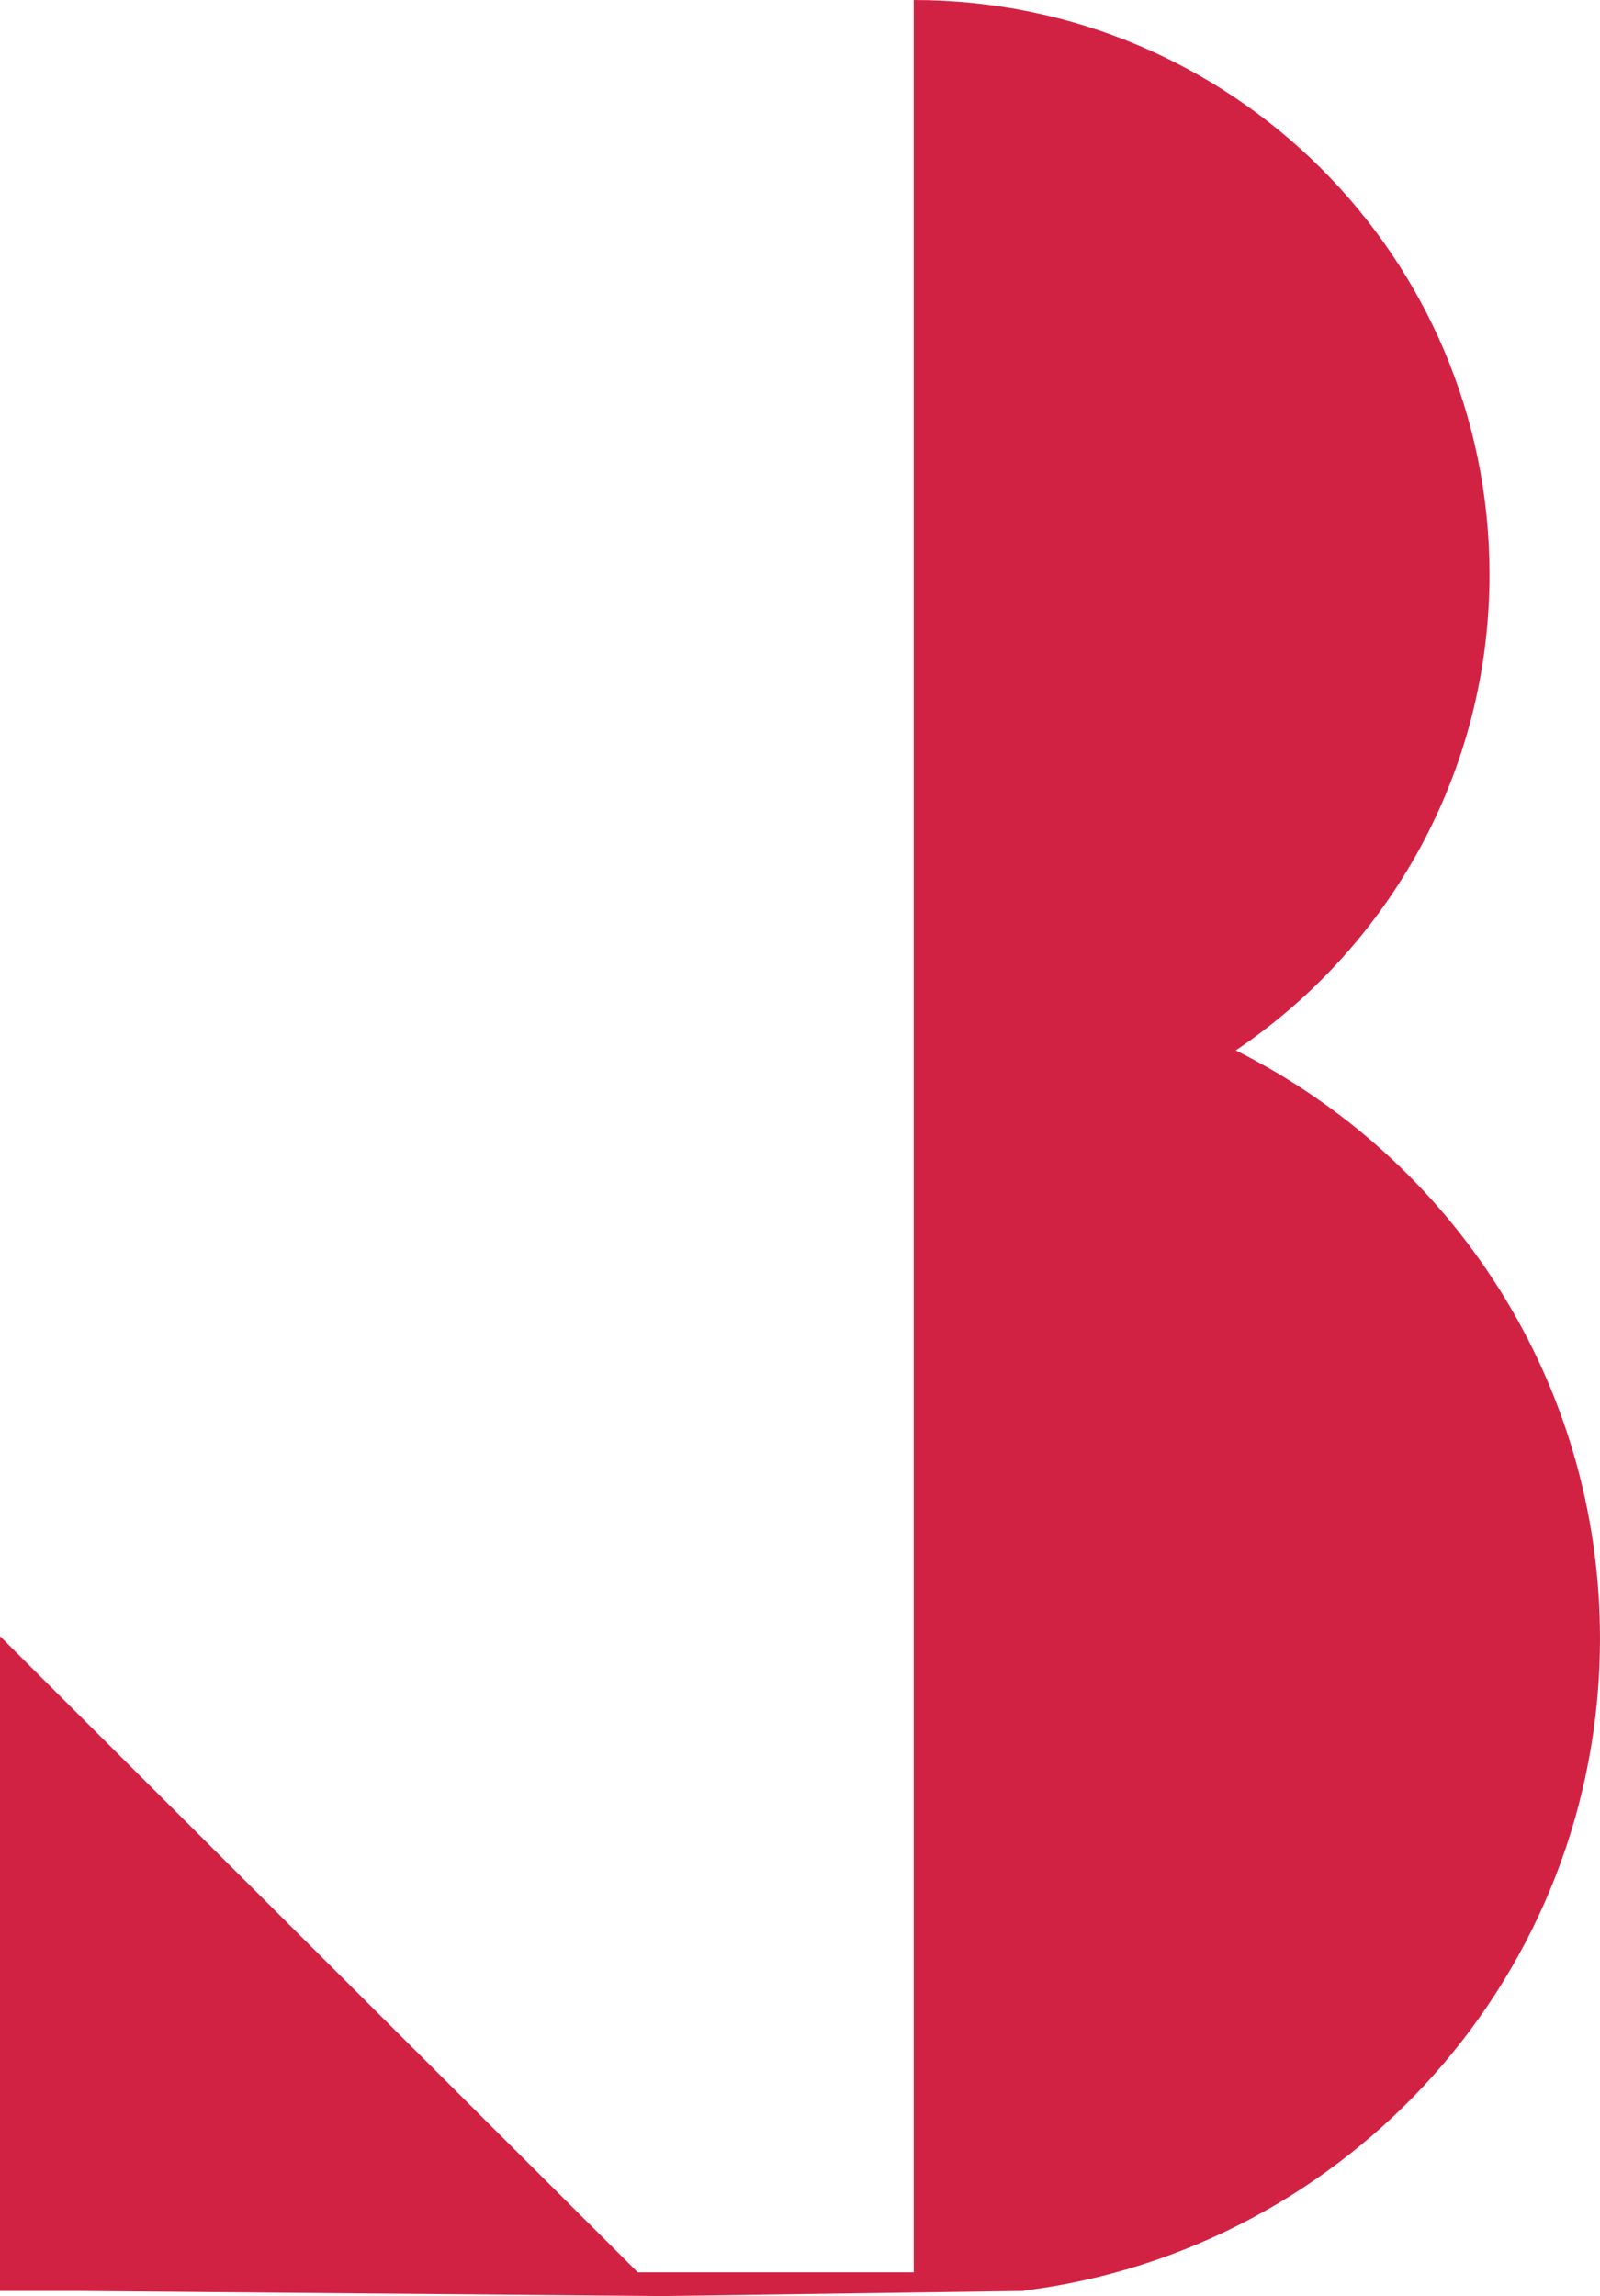 <svg viewBox="0 0 632.976 907.97" xmlns="http://www.w3.org/2000/svg"><path d="m632.976 647.91c0-101.76-58.666-189.82-144.088-232.54 60.561-40.81 100.375-109.9 100.375-188.27-0-125.42-101.98-227.1-227.779-227.1v898.57h-109.177l-252.307-251.55v258.94h30.151l231.588 2.01 143.335-2.01v-.13c128.497-16.15 227.902-125.42 227.902-257.92z" fill="#cd0b30" fill-rule="evenodd" opacity=".9"/></svg>